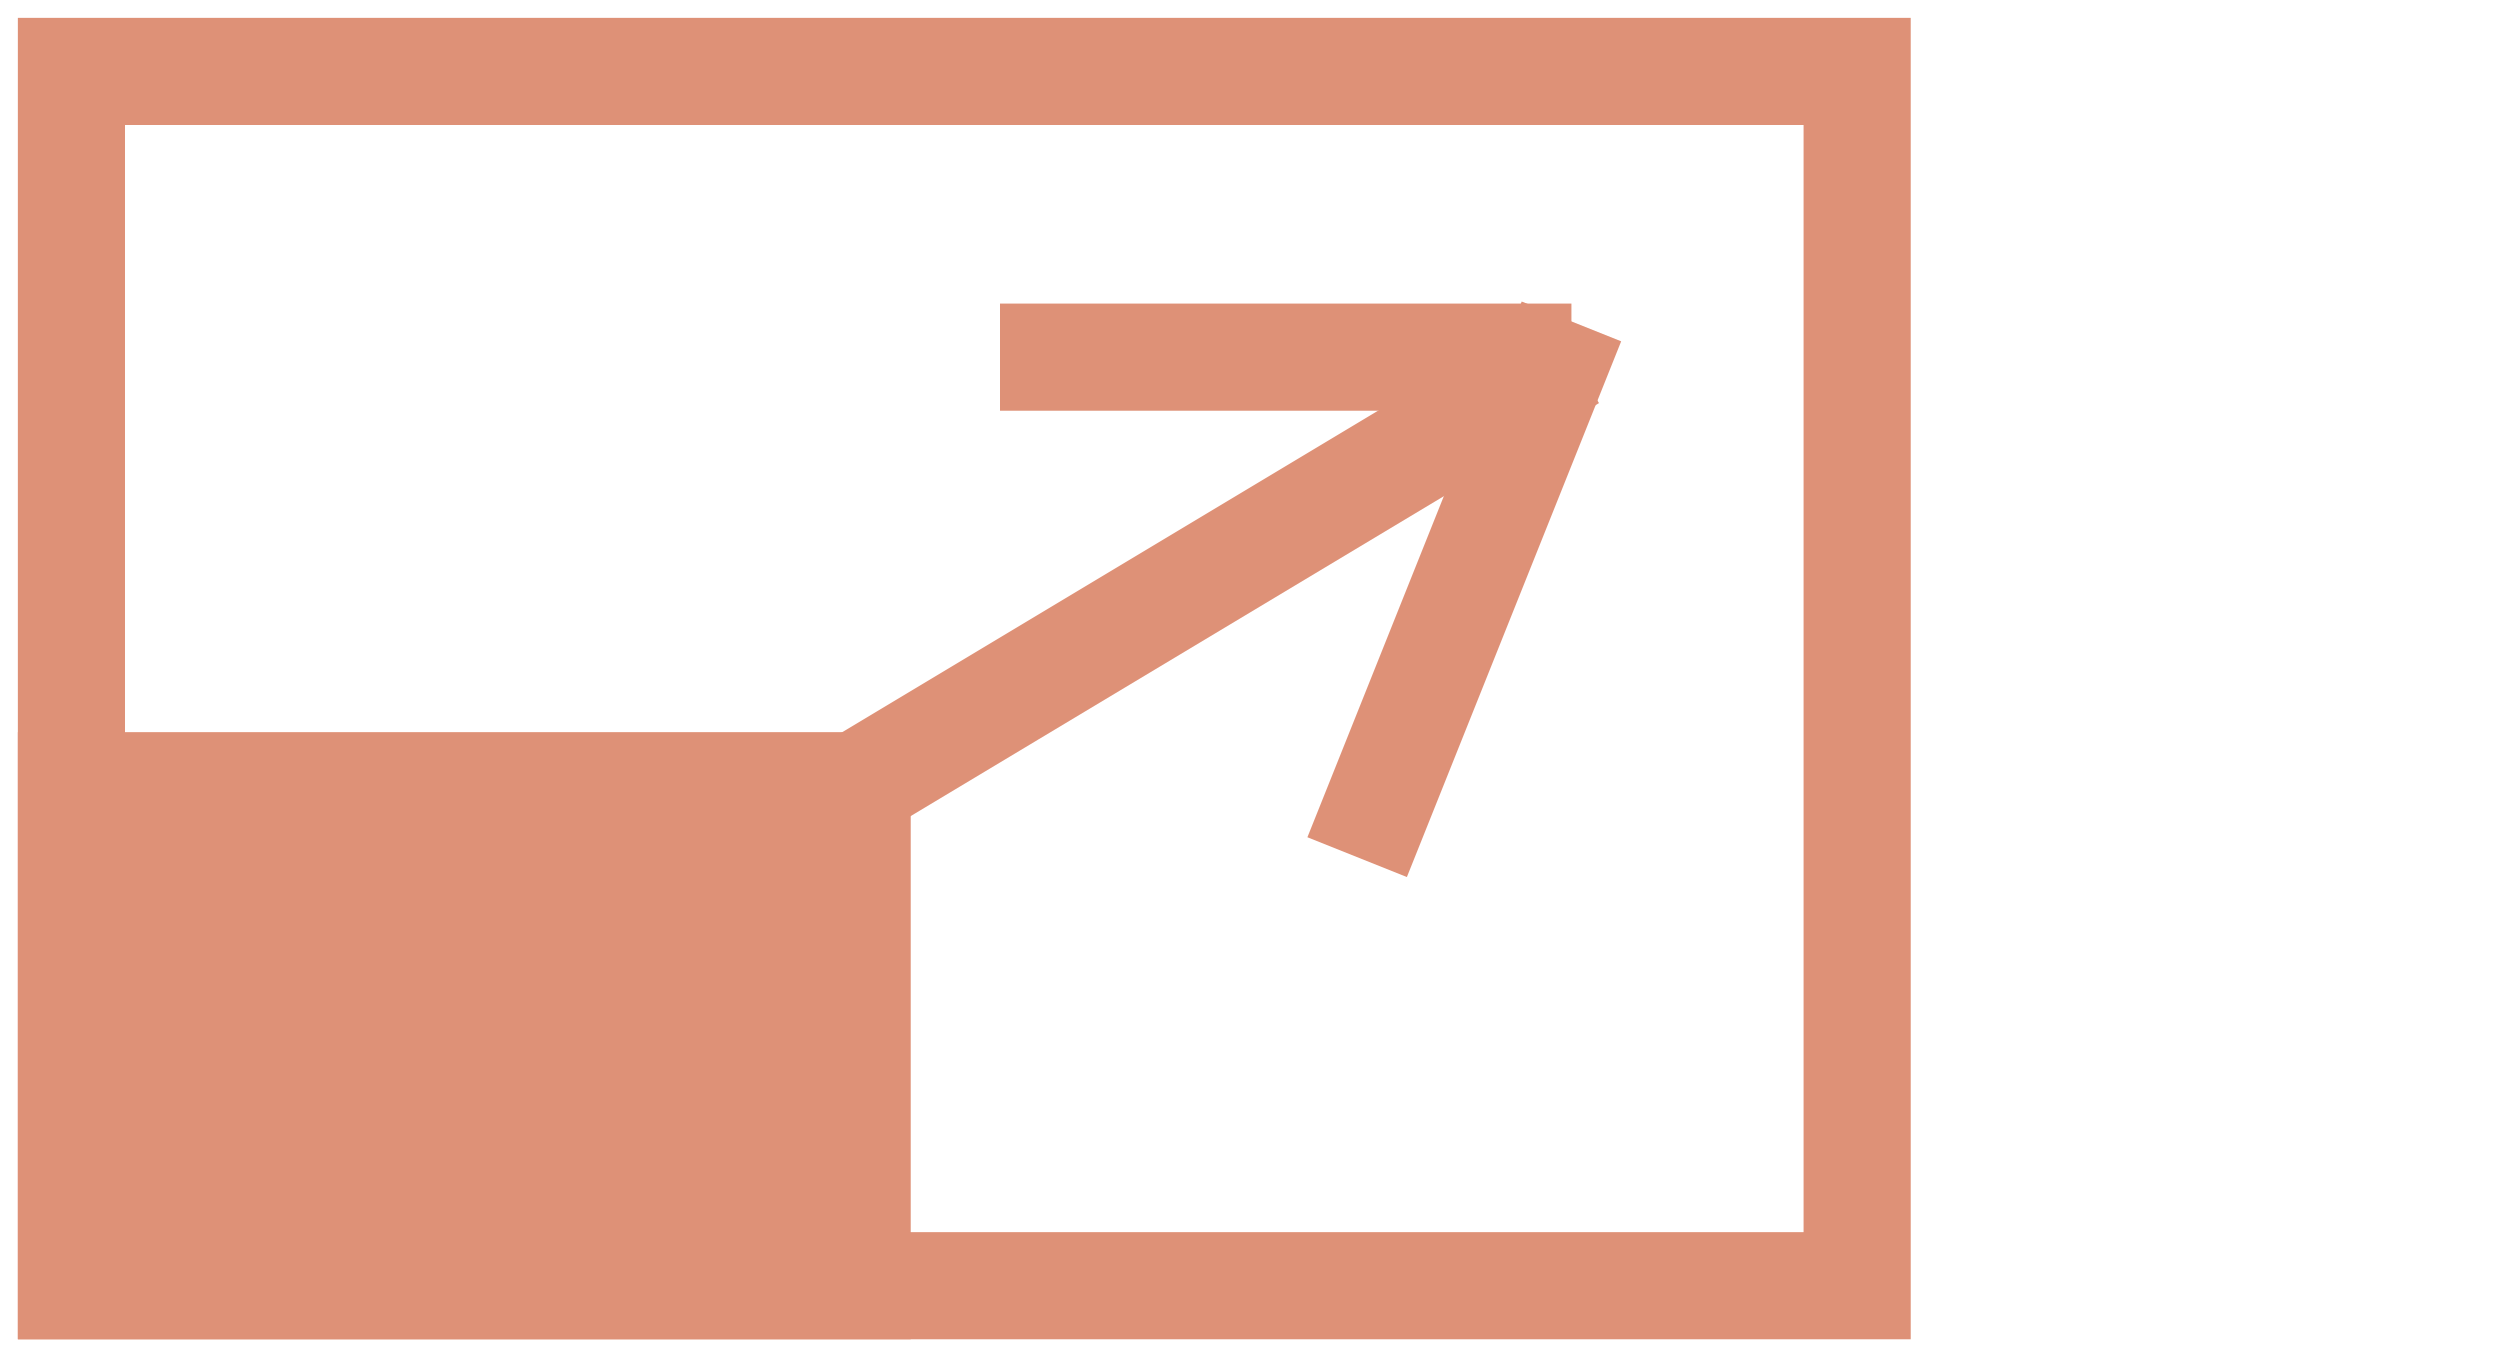 <svg style="float:left" width="35" height="19" version="1.1" xmlns="http://www.w3.org/2000/svg">
<g style="stroke-width:1.5px; stroke:#de9177; fill:none;">
  <rect width="25" height="17" x="1" y="1" />
  <rect width="11" height="7" x="1" y="11" fill="#de9177"/>
	<line x1="12" y1="11" x2="22" y2="5" />
	<line x1="14" y1="5" x2="22" y2="5" />
	<line x1="19" y1="12" x2="22" y2="4.5" />
</g>
</svg>
